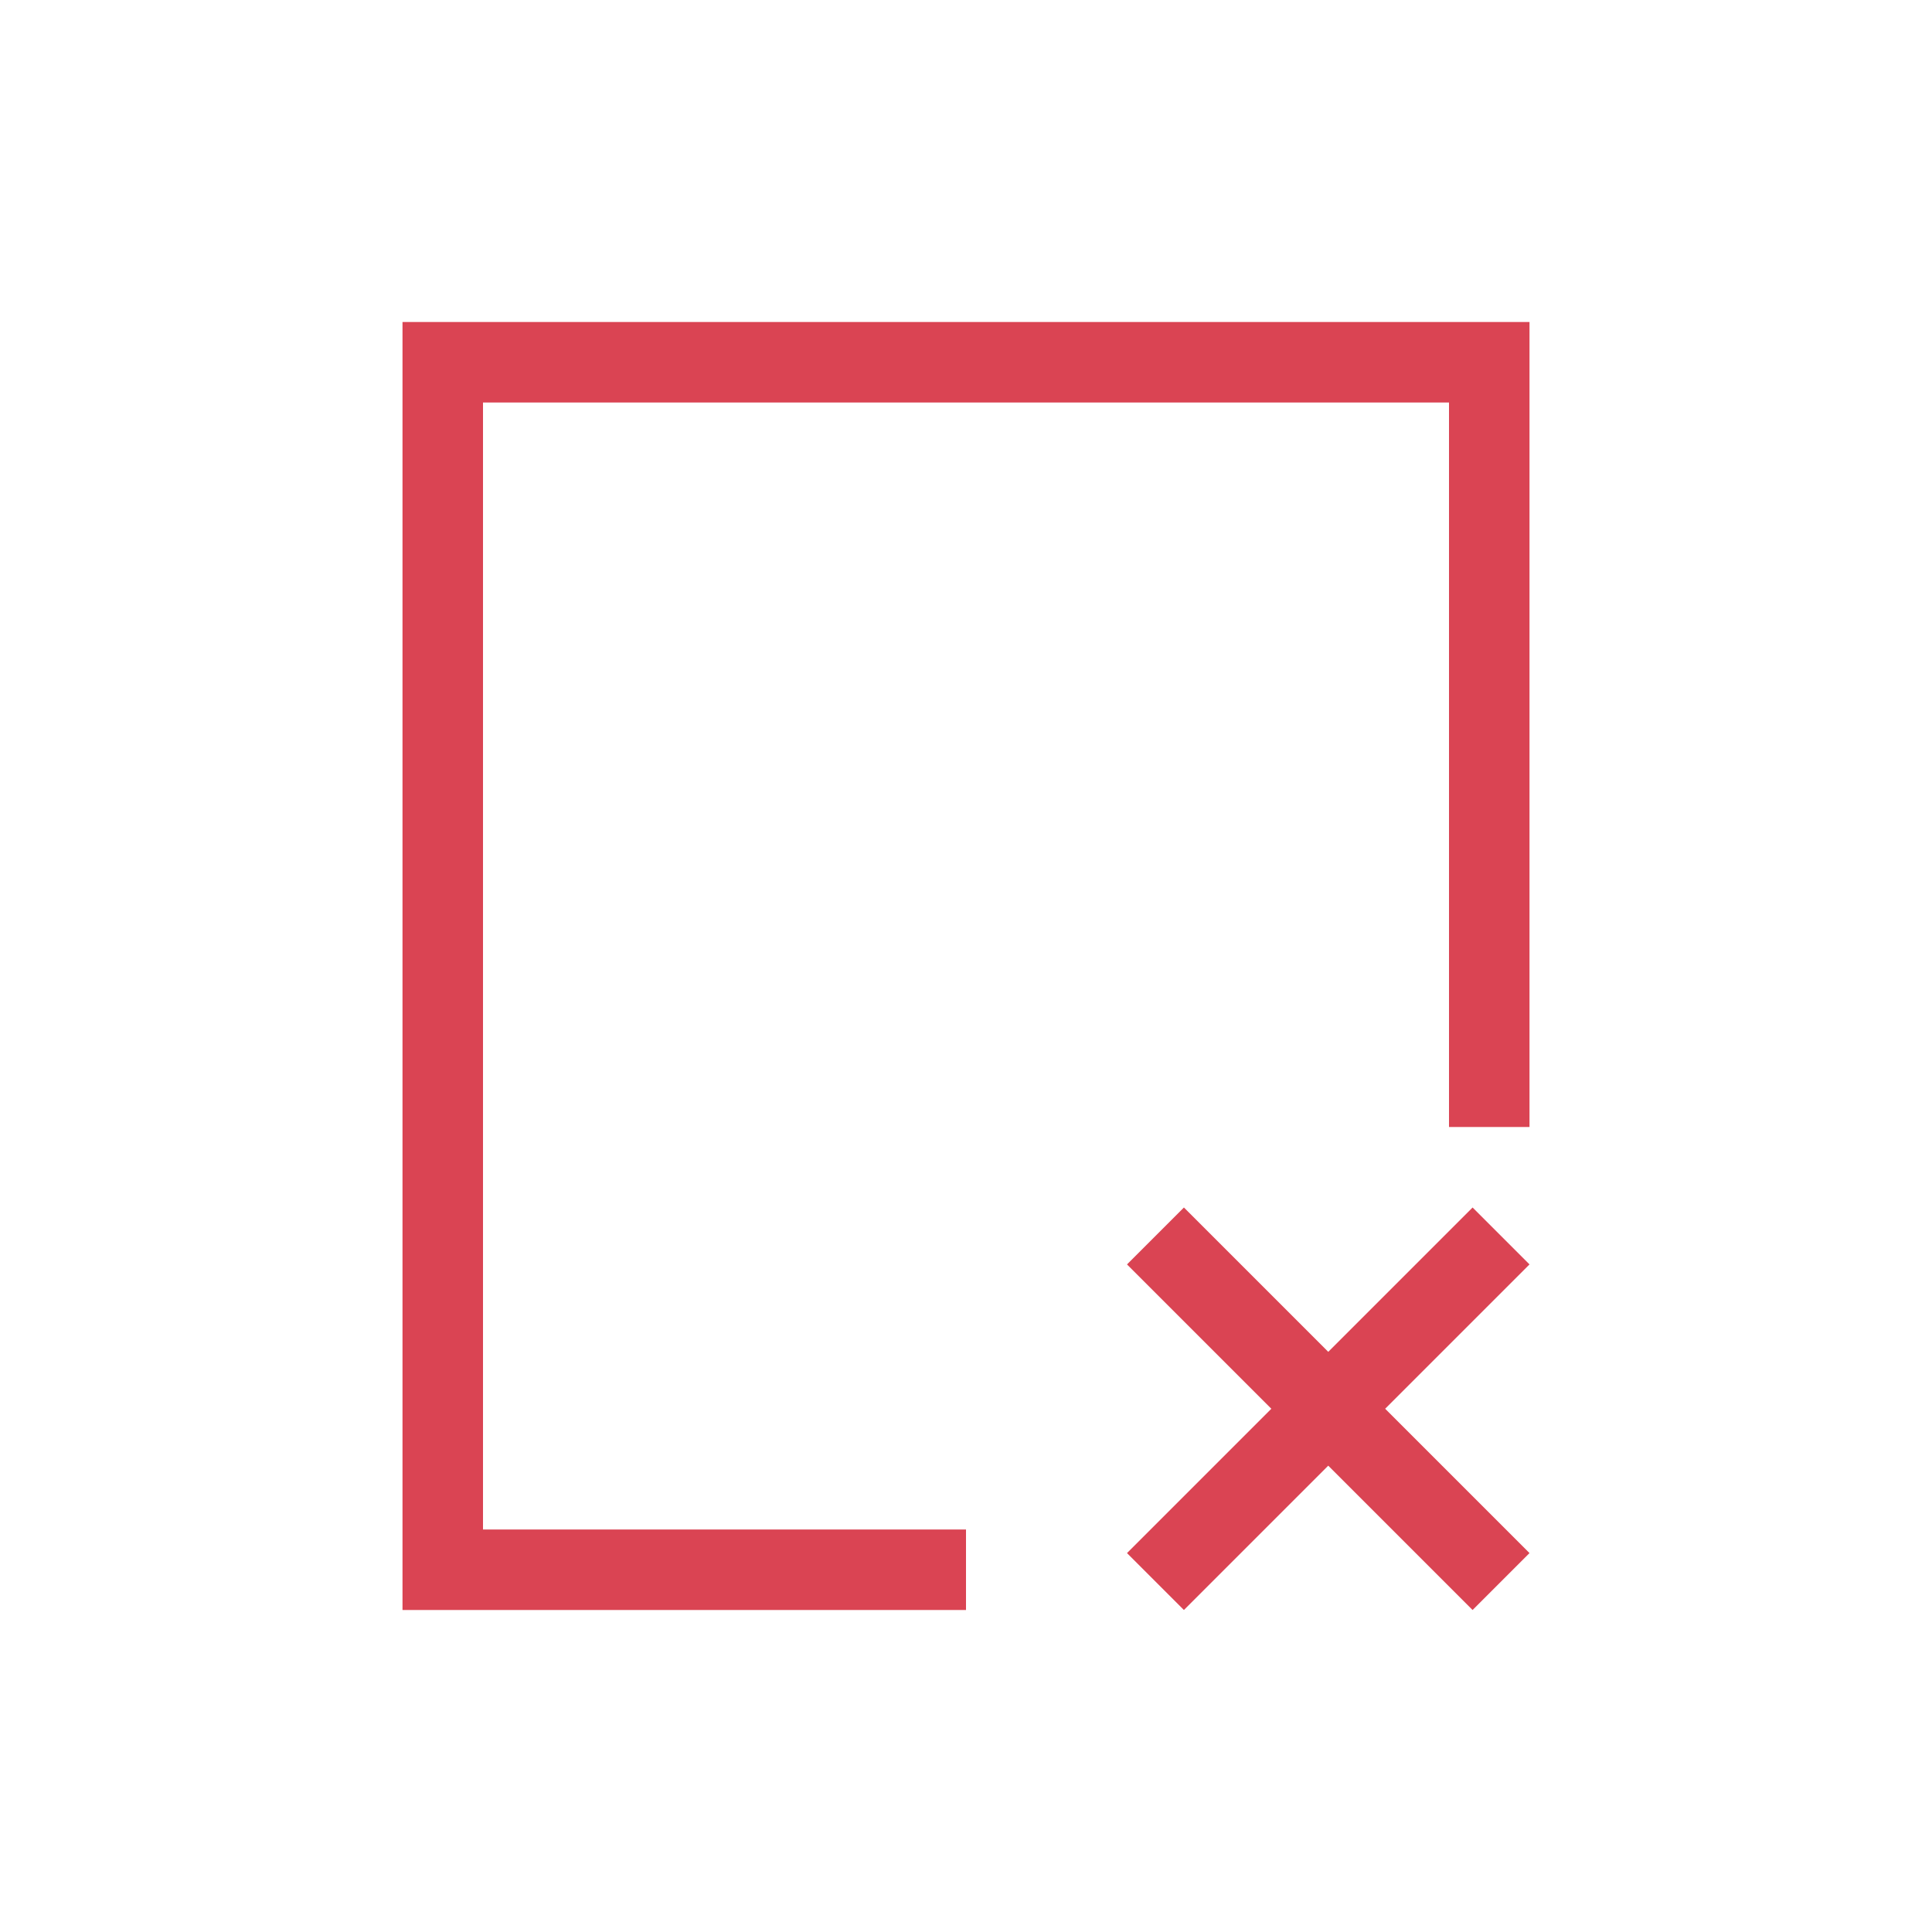 <svg xmlns="http://www.w3.org/2000/svg" viewBox="0 0 24 24">
 <g style="fill:#da4453">
  <path d="m4 3v16h1 6v-1h-6v-14h12v9h1v-10h-1-12-1"
        transform="translate(1,1)" />
  <path d="M 13.707 14 L 13 14.707 L 14.793 16.5 L 13 18.293 L 13.707 19 L 15.5 17.207 L 17.293 19 L 18 18.293 L 16.207 16.5 L 18 14.707 L 17.293 14 L 15.5 15.793 L 13.707 14 z "
        transform="translate(1,1)"/>
 </g>
</svg>
